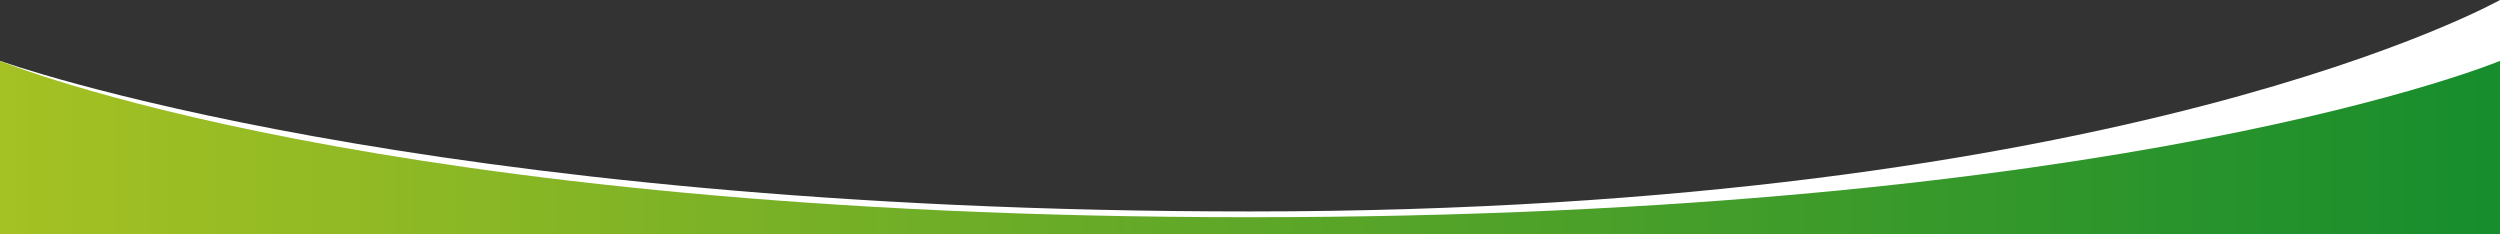 <?xml version="1.0" encoding="utf-8"?>
<!DOCTYPE svg PUBLIC "-//W3C//DTD SVG 1.1//EN" "http://www.w3.org/Graphics/SVG/1.1/DTD/svg11.dtd">
<svg version="1.1" id="Laag_1" xmlns="http://www.w3.org/2000/svg" xmlns:xlink="http://www.w3.org/1999/xlink" x="0px" y="0px"
	 width="1920px" height="180px" viewBox="0 0 1920 180" enable-background="new 0 0 1920 180" preserveAspectRatio="none" xml:space="preserve">
<rect x="0" y="0" width="1920" height="180" fill="#333333" stroke="none"/>
<path fill="#FFFFFF" d="M1920,179.959H0V46.748c0,0,321,115.641,959.676,115.641C1632.057,162.389,1920,0,1920,0V179.959z"/>
<linearGradient id="SVGID_1_" gradientUnits="userSpaceOnUse" x1="0" y1="113.353" x2="1920" y2="113.353">
	<stop  offset="0" style="stop-color:#A5C123"/>
	<stop  offset="1" style="stop-color:#178D2D"/>
</linearGradient>
<path fill="url(#SVGID_1_)" d="M1920,179.959H0V46.748c0,0,287.296,120.076,959.676,120.076S1920,46.748,1920,46.748V179.959z"/>
</svg>
